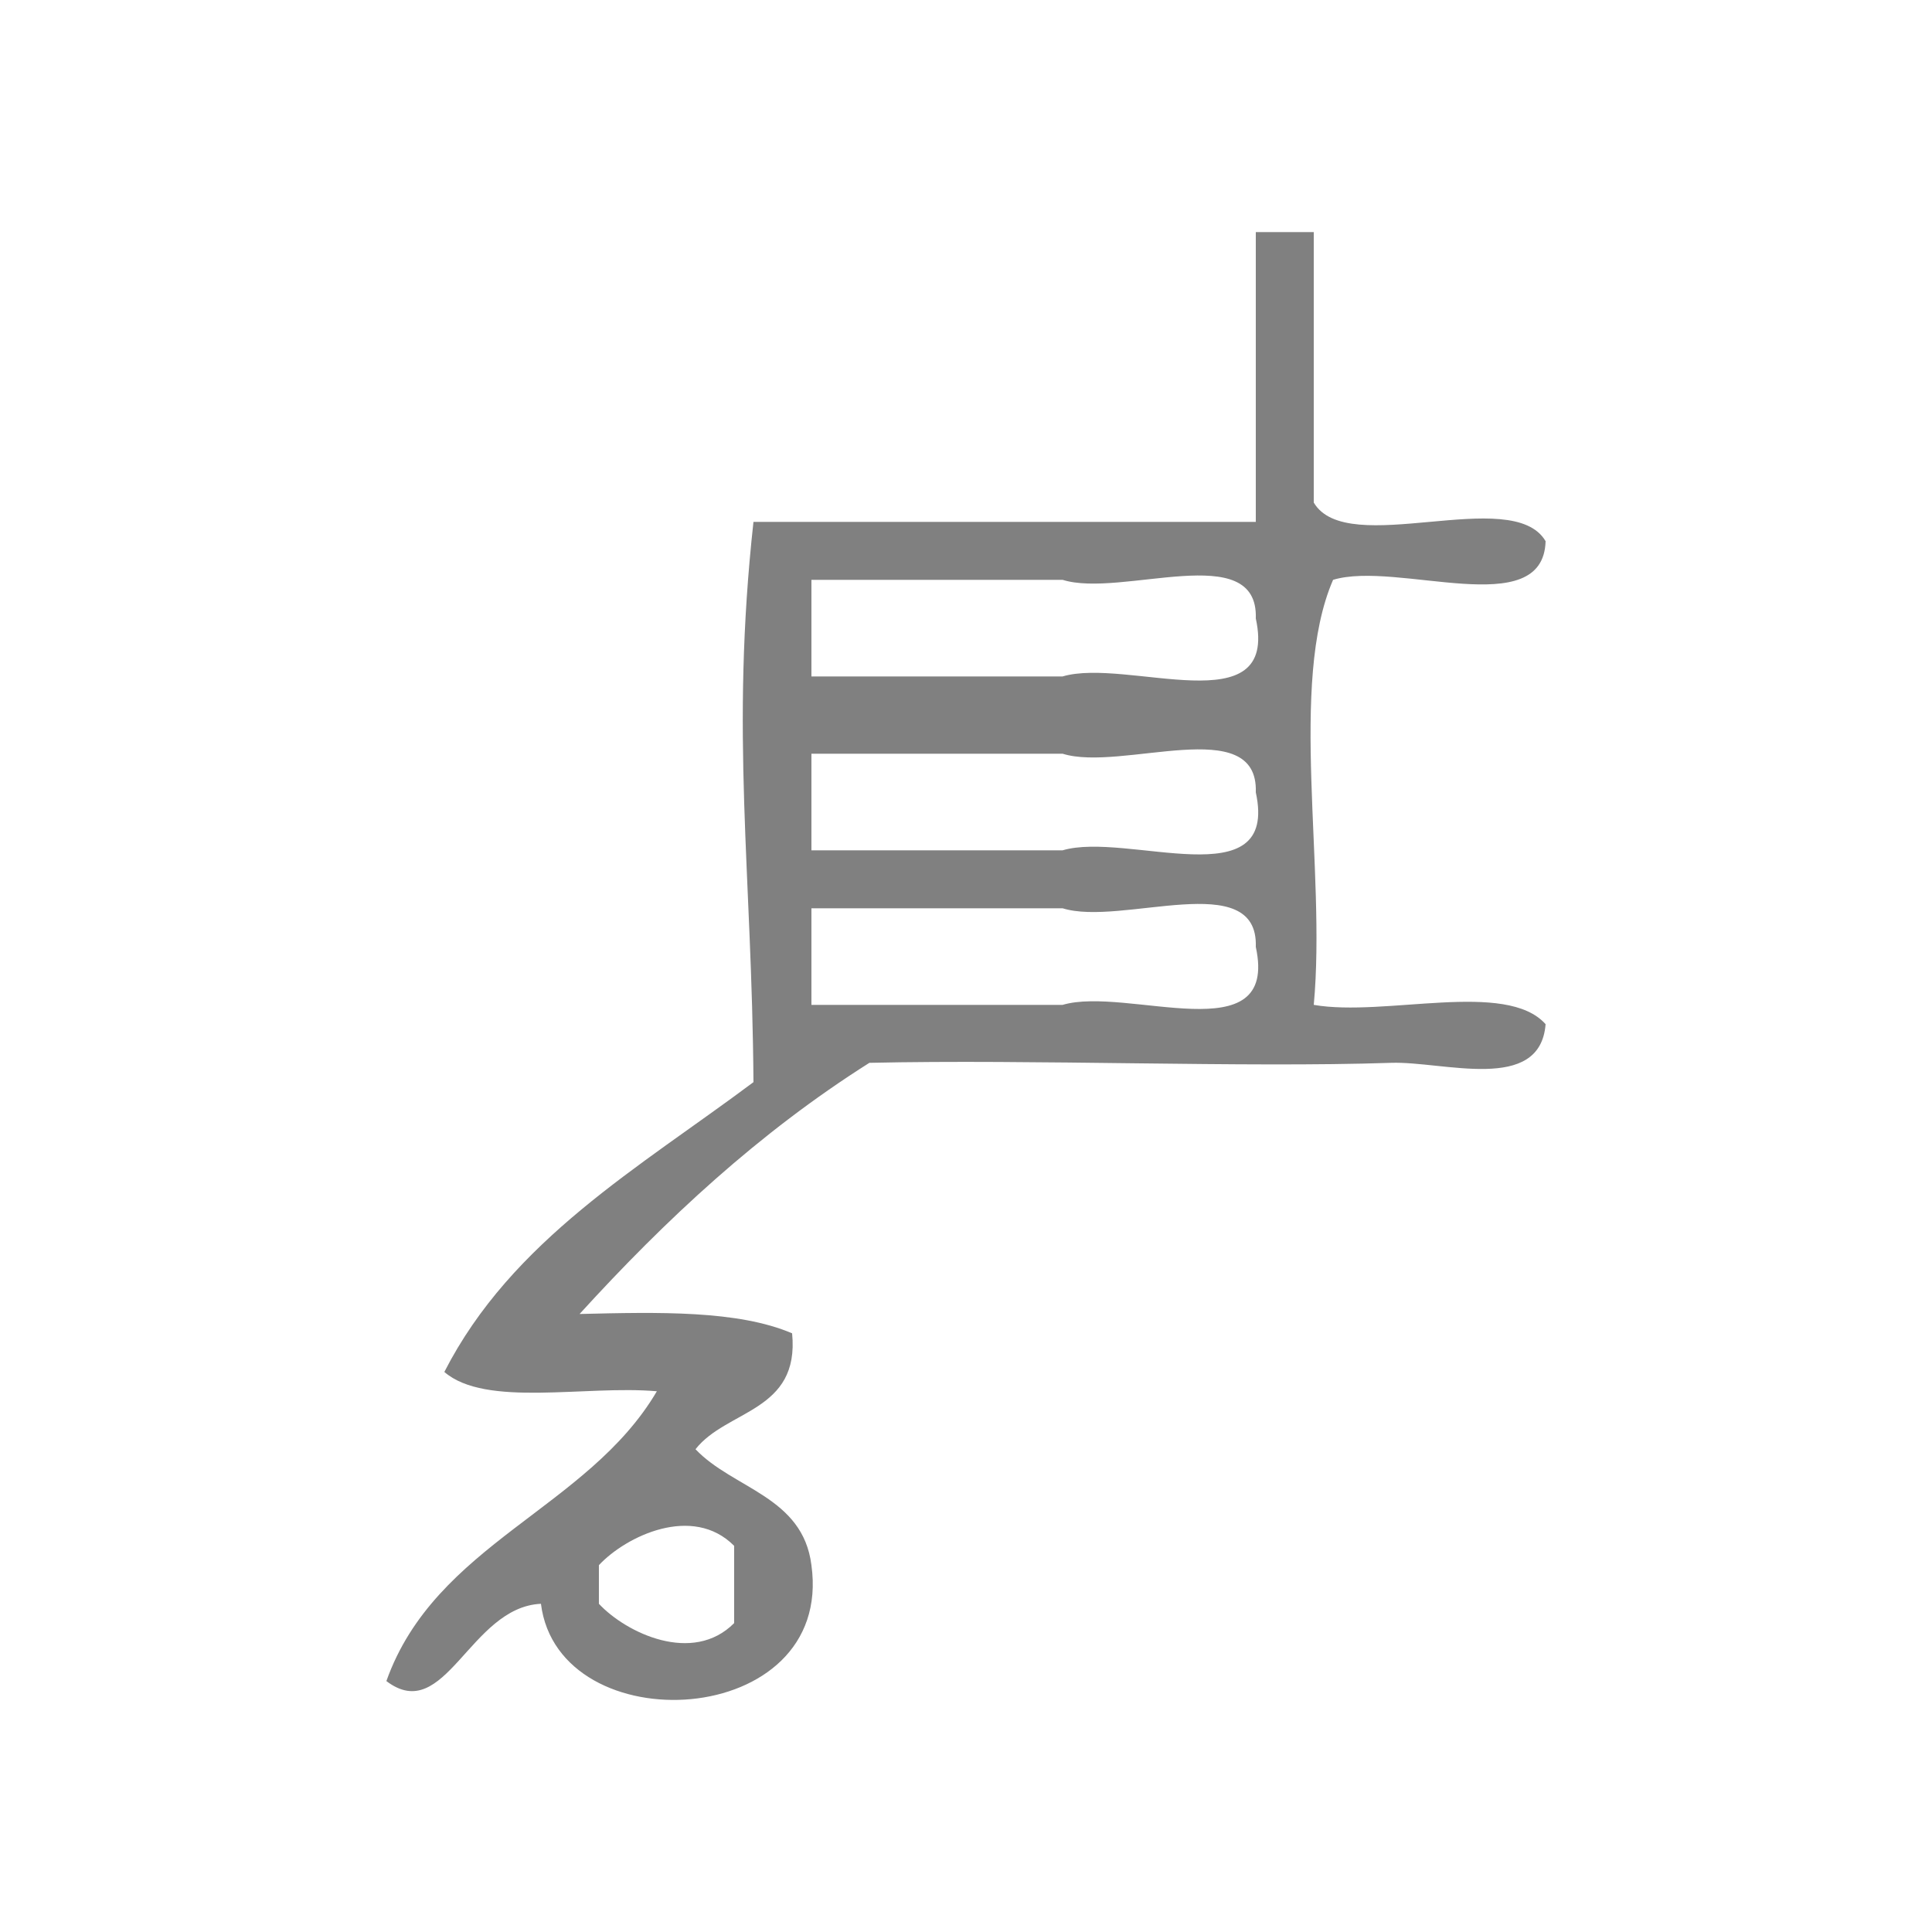 <?xml version="1.0" encoding="UTF-8" standalone="no"?>
<!-- Generator: Adobe Illustrator 15.0.0, SVG Export Plug-In . SVG Version: 6.00 Build 0)  -->

<svg
   xmlns:dc="http://purl.org/dc/elements/1.1/"
   xmlns:cc="http://creativecommons.org/ns#"
   xmlns:rdf="http://www.w3.org/1999/02/22-rdf-syntax-ns#"
   xmlns:svg="http://www.w3.org/2000/svg"
   xmlns="http://www.w3.org/2000/svg"
   xmlns:sodipodi="http://sodipodi.sourceforge.net/DTD/sodipodi-0.dtd"
   xmlns:inkscape="http://www.inkscape.org/namespaces/inkscape"
   version="1.1"
   id="Calque_1"
   x="0px"
   y="0px"
   width="100px"
   height="100px"
   viewBox="0 0 100 100"
   style="enable-background:new 0 0 100 100;"
   xml:space="preserve"
   sodipodi:docname="unideo-37-motor.svg"
   inkscape:version="0.92.1 r15371"><defs
   id="defs13" /><sodipodi:namedview
   pagecolor="#ffffff"
   bordercolor="#666666"
   borderopacity="1"
   objecttolerance="10"
   gridtolerance="10"
   guidetolerance="10"
   inkscape:pageopacity="0"
   inkscape:pageshadow="2"
   inkscape:window-width="640"
   inkscape:window-height="480"
   id="namedview11"
   showgrid="false"
   inkscape:zoom="2.36"
   inkscape:cx="50"
   inkscape:cy="50"
   inkscape:window-x="0"
   inkscape:window-y="0"
   inkscape:window-maximized="0"
   inkscape:current-layer="Calque_1" />
<g
   id="g8"
   style="fill:#808080;fill-opacity:1">
	<g
   id="g6"
   style="fill:#808080;fill-opacity:1">
		<g
   id="g4"
   style="fill:#808080;fill-opacity:1">
			<path
   d="M65,12.012c1,0,2,0,3,0c0,4.667,0,9.333,0,14c1.725,2.942,10.274-0.941,12,2c-0.122,4.212-7.675,0.993-11,2     c-2.321,5.347-0.344,14.991-1,22c3.694,0.639,9.962-1.295,12,1c-0.285,3.6-5.286,1.908-8,2c-7.649,0.258-18.541-0.191-27.001,0     c-5.719,3.614-10.55,8.116-15,13c4.101-0.1,8.197-0.196,11,1c0.403,4.069-3.39,3.944-5,6c1.948,2.052,5.558,2.443,6,6     c1.188,8.546-13.092,9.274-14,2c-3.688,0.17-4.954,6.316-8,4c2.536-7.131,10.421-8.912,14-15c-3.675-0.325-8.853,0.854-11-1     c3.496-6.838,10.089-10.578,16-15c-0.075-10.877-1.206-18.014,0-29c8.667,0,17.333,0,26.001,0C65,22.012,65,17.012,65,12.012z      M41.999,35.012c4.333,0,8.667,0,13.001,0c3.343-0.989,11.209,2.542,10-3c0.142-4.142-6.96-1.042-10-2c-4.334,0-8.668,0-13.001,0     C41.999,31.679,41.999,33.346,41.999,35.012z M41.999,44.012c4.333,0,8.667,0,13.001,0c3.343-0.989,11.209,2.542,10-3     c0.142-4.142-6.96-1.042-10-2c-4.334,0-8.668,0-13.001,0C41.999,40.679,41.999,42.346,41.999,44.012z M41.999,52.012     c4.333,0,8.667,0,13.001,0c3.343-0.99,11.209,2.542,10-3c0.142-4.142-6.96-1.042-10-2c-4.334,0-8.668,0-13.001,0     C41.999,48.679,41.999,50.346,41.999,52.012z M30.999,81.012c0,0.667,0,1.333,0,2c1.413,1.513,4.857,3.158,7,1     c0-1.333,0-2.667,0-4C35.857,77.854,32.412,79.501,30.999,81.012z"
   id="path2"
   style="fill:#808080;fill-opacity:1" />
		</g>
	</g>
</g>
</svg>